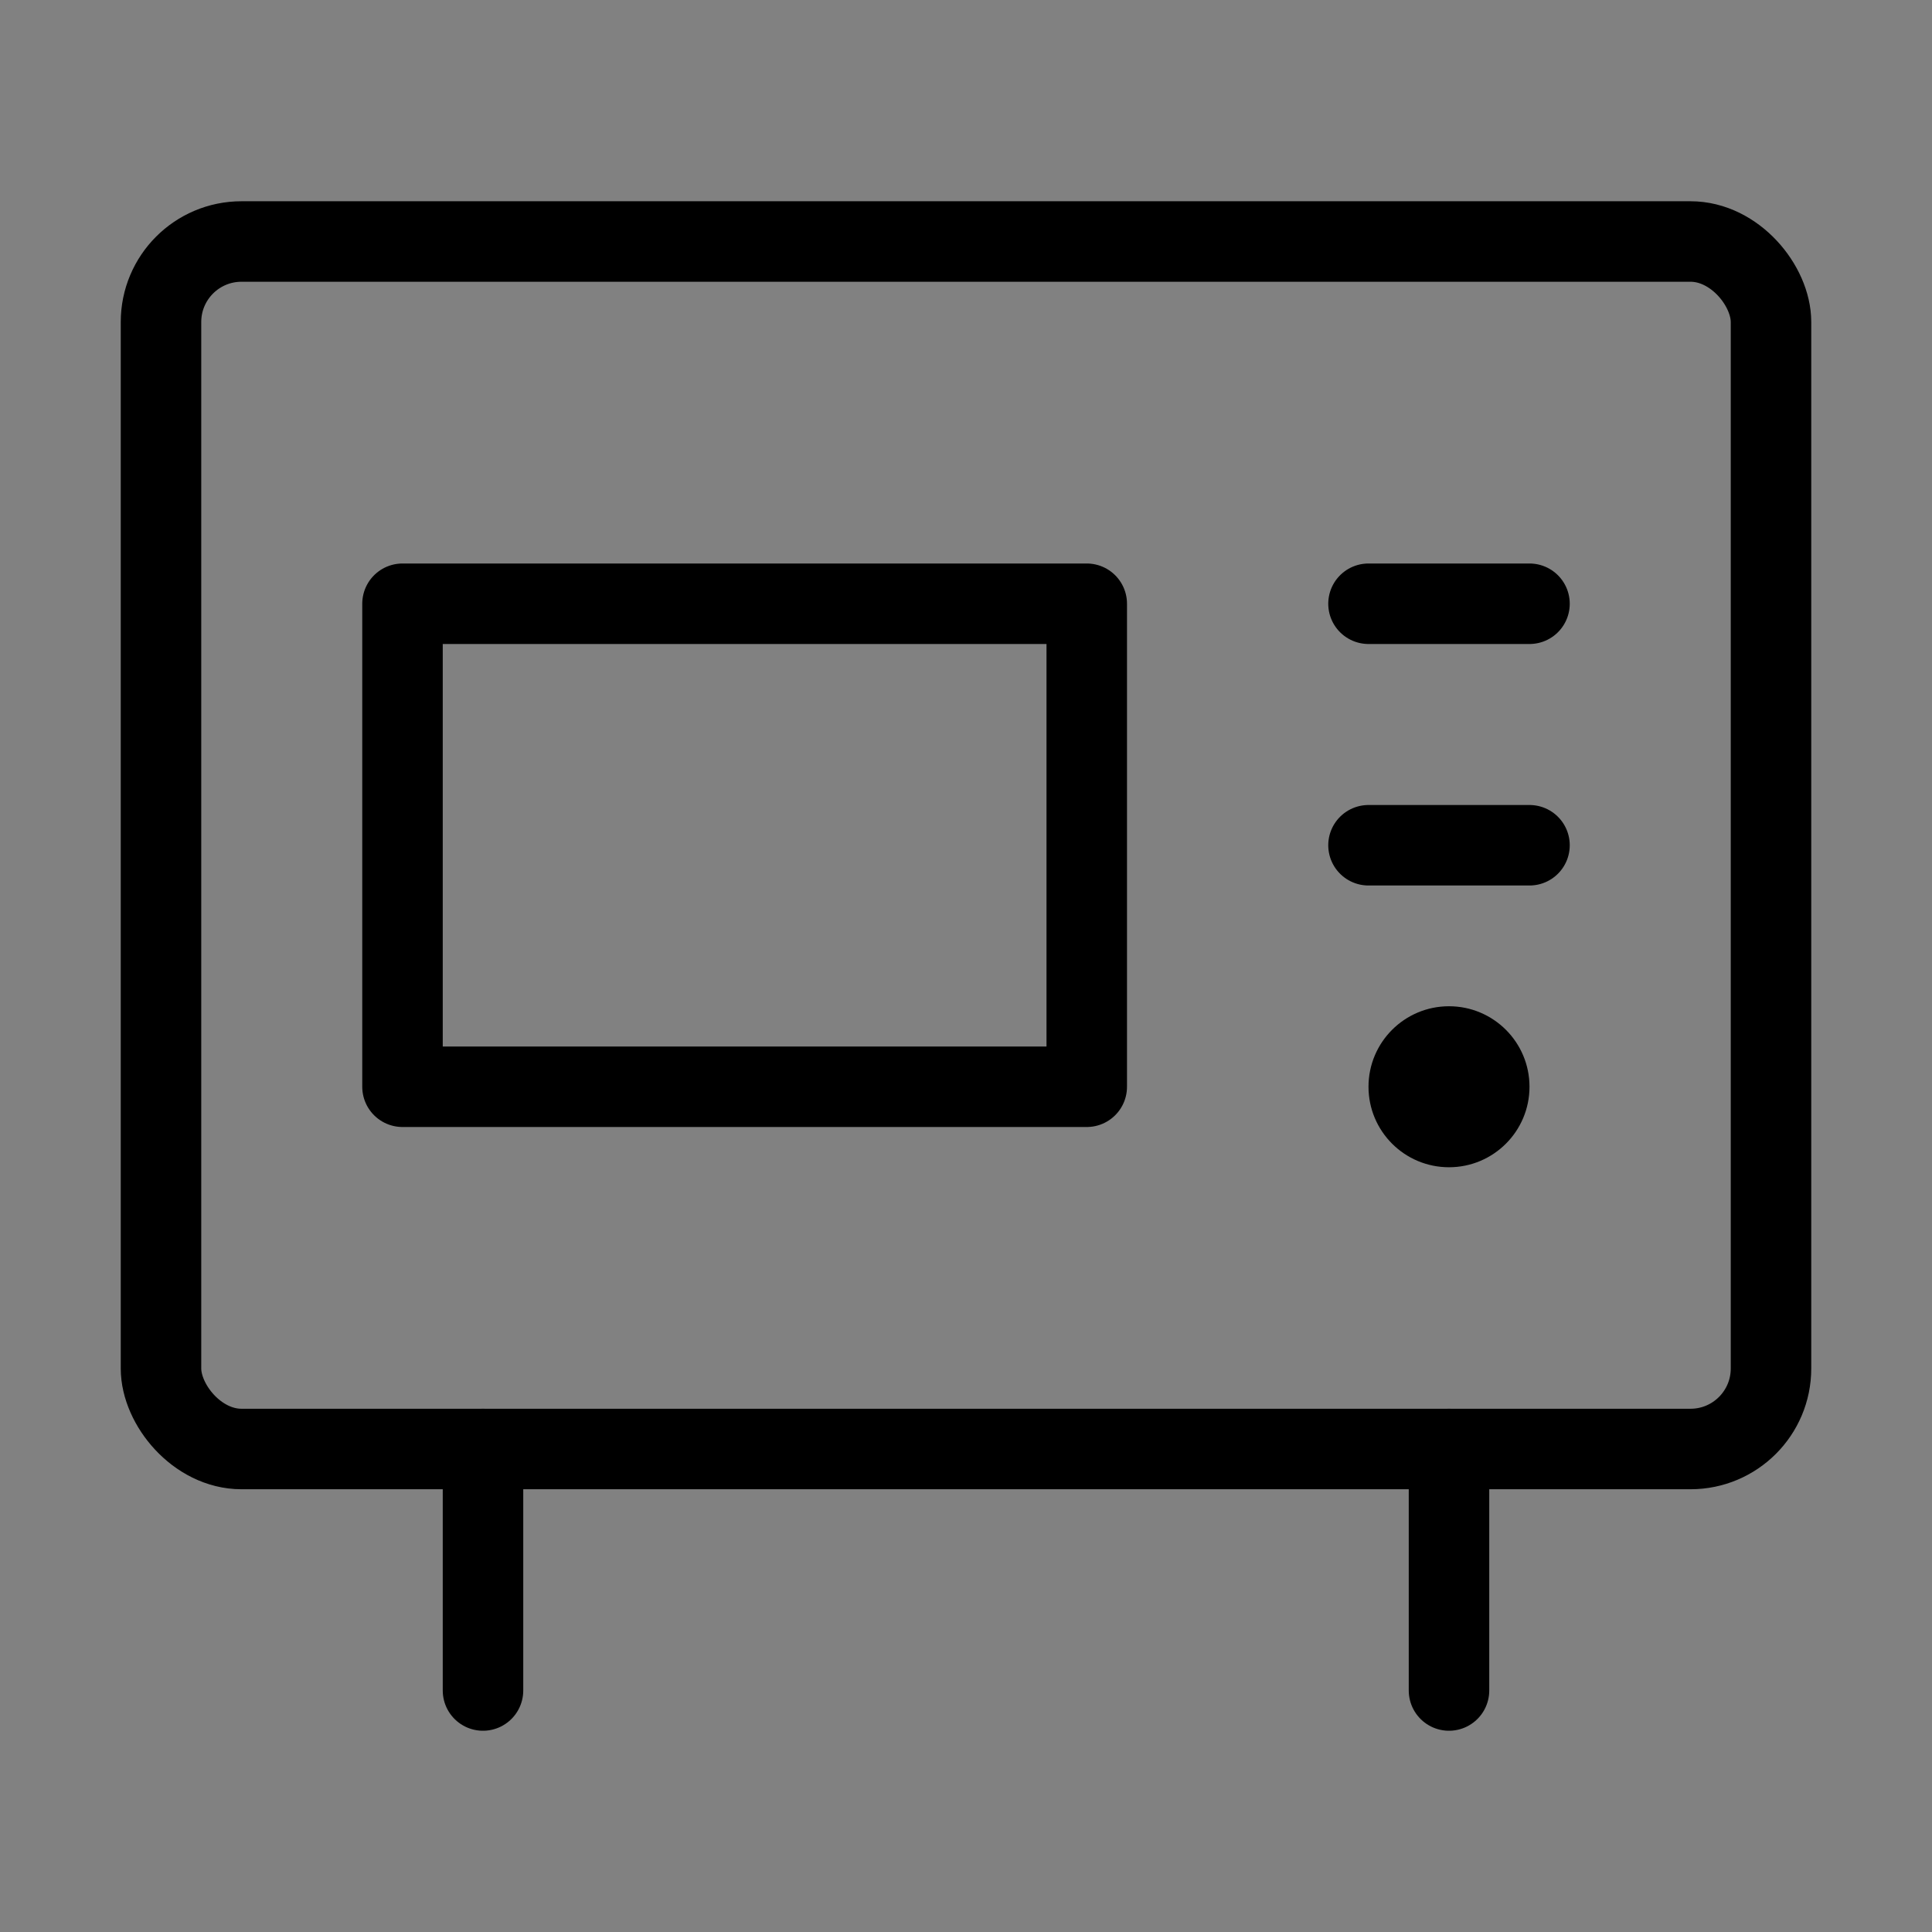 <svg viewBox="0 0 48 48" fill="none" xmlns="http://www.w3.org/2000/svg"><rect x="0" y="0" width="48" height="48" fill="#808080" stroke="none"/><rect width="48" height="48" fill="white" fill-opacity="0.01"/><rect x="4" y="6" width="40" height="30" rx="2" stroke="currentColor" stroke-width="2"/><path d="M38 15H34" stroke="currentColor" stroke-width="2" stroke-linecap="round" stroke-linejoin="round"/><path d="M38 21H34" stroke="currentColor" stroke-width="2" stroke-linecap="round" stroke-linejoin="round"/><rect x="10" y="15" width="17" height="12" fill="none" stroke="currentColor" stroke-width="2" stroke-linecap="round" stroke-linejoin="round"/><circle cx="36" cy="27" r="2" fill="currentColor"/><path d="M12 36V42" stroke="currentColor" stroke-width="2" stroke-linecap="round" stroke-linejoin="round"/><path d="M36 36V42" stroke="currentColor" stroke-width="2" stroke-linecap="round" stroke-linejoin="round"/></svg>